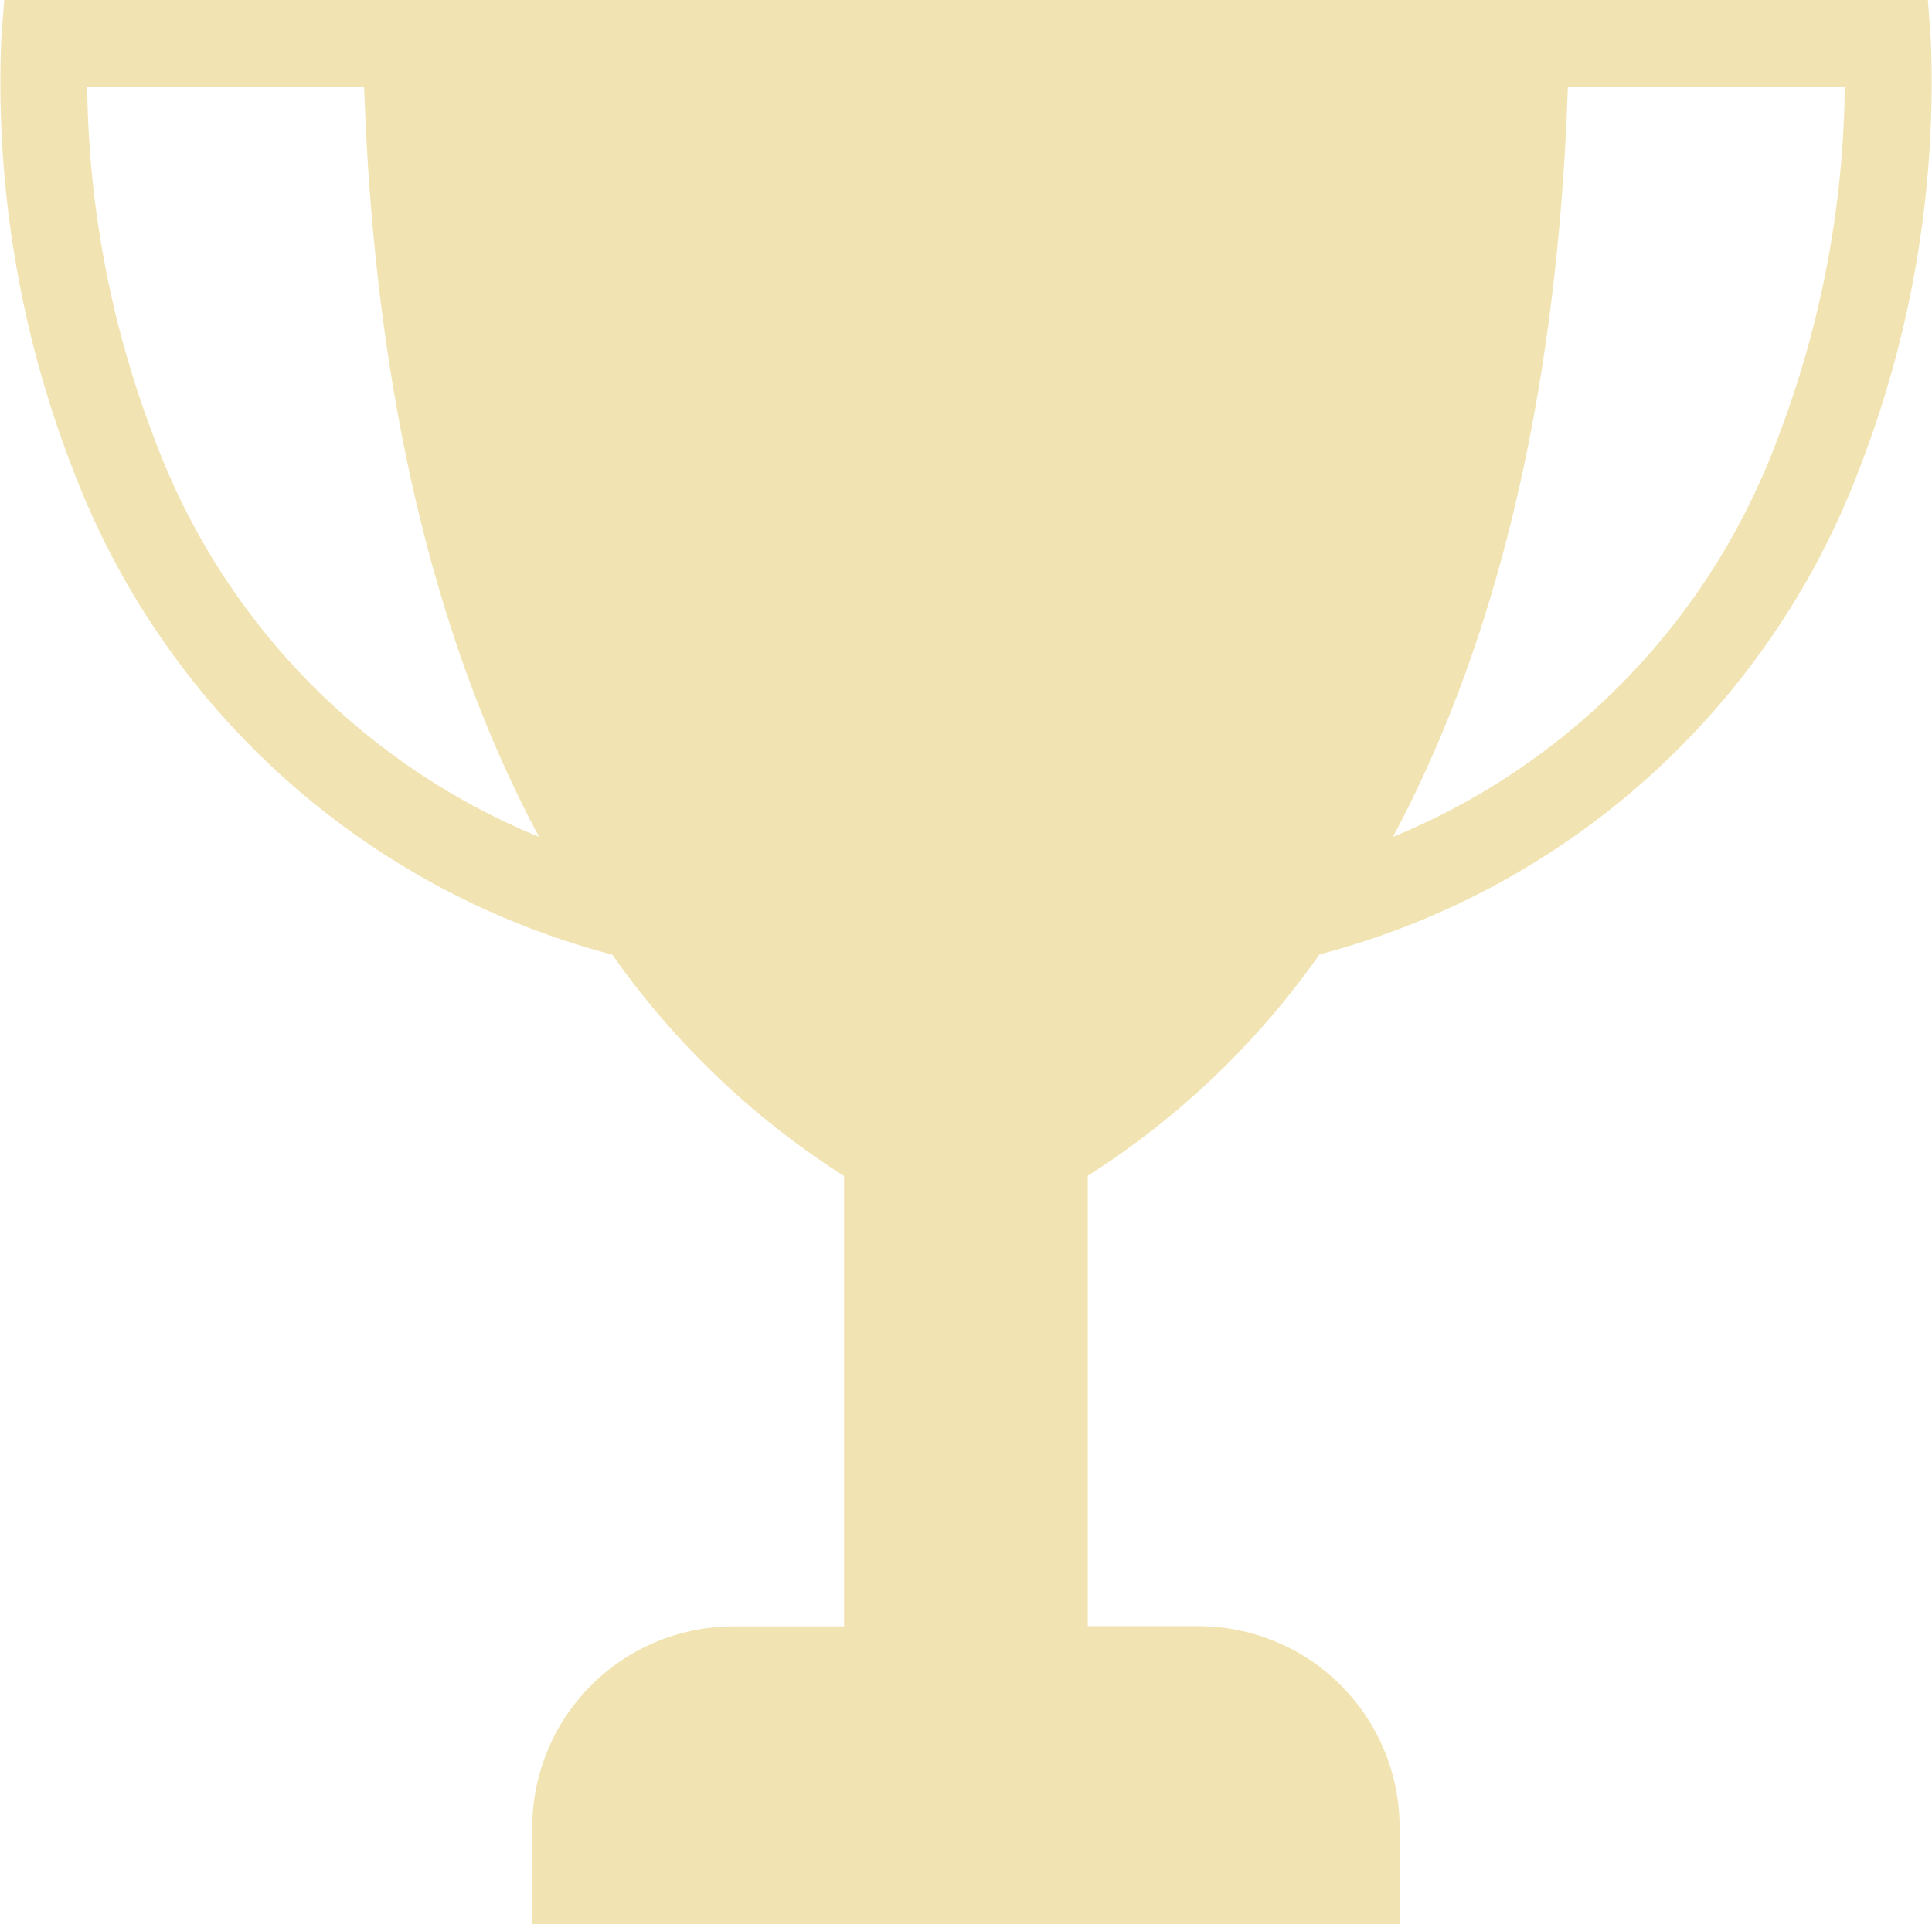 <svg xmlns="http://www.w3.org/2000/svg" width="40.316" height="40.162" viewBox="0 0 40.316 40.162">
  <path id="Path_64" data-name="Path 64" d="M-102.166-2.133l-.062-.841h-40.142l-.063.841a22.323,22.323,0,0,0,1.493,8.947,16.509,16.509,0,0,0,11.258,10.135,17.148,17.148,0,0,0,4.837,4.62v9.4h-2.307a4.2,4.2,0,0,0-4.2,4.2v2.024h18.1V35.164a4.2,4.2,0,0,0-4.2-4.2h-2.307v-9.4a17.152,17.152,0,0,0,4.836-4.62A16.509,16.509,0,0,0-103.659,6.814a22.323,22.323,0,0,0,1.493-8.947m-37.061,8.338a21.107,21.107,0,0,1-1.411-7.362h5.779c.238,7.069,1.749,12.1,3.65,15.649a14.389,14.389,0,0,1-8.018-8.286m33.854,0a14.389,14.389,0,0,1-8.018,8.286c1.9-3.552,3.412-8.579,3.65-15.649h5.779a21.109,21.109,0,0,1-1.411,7.362" transform="translate(142.458 2.974)" fill="#f1e4b2"/>
</svg>
